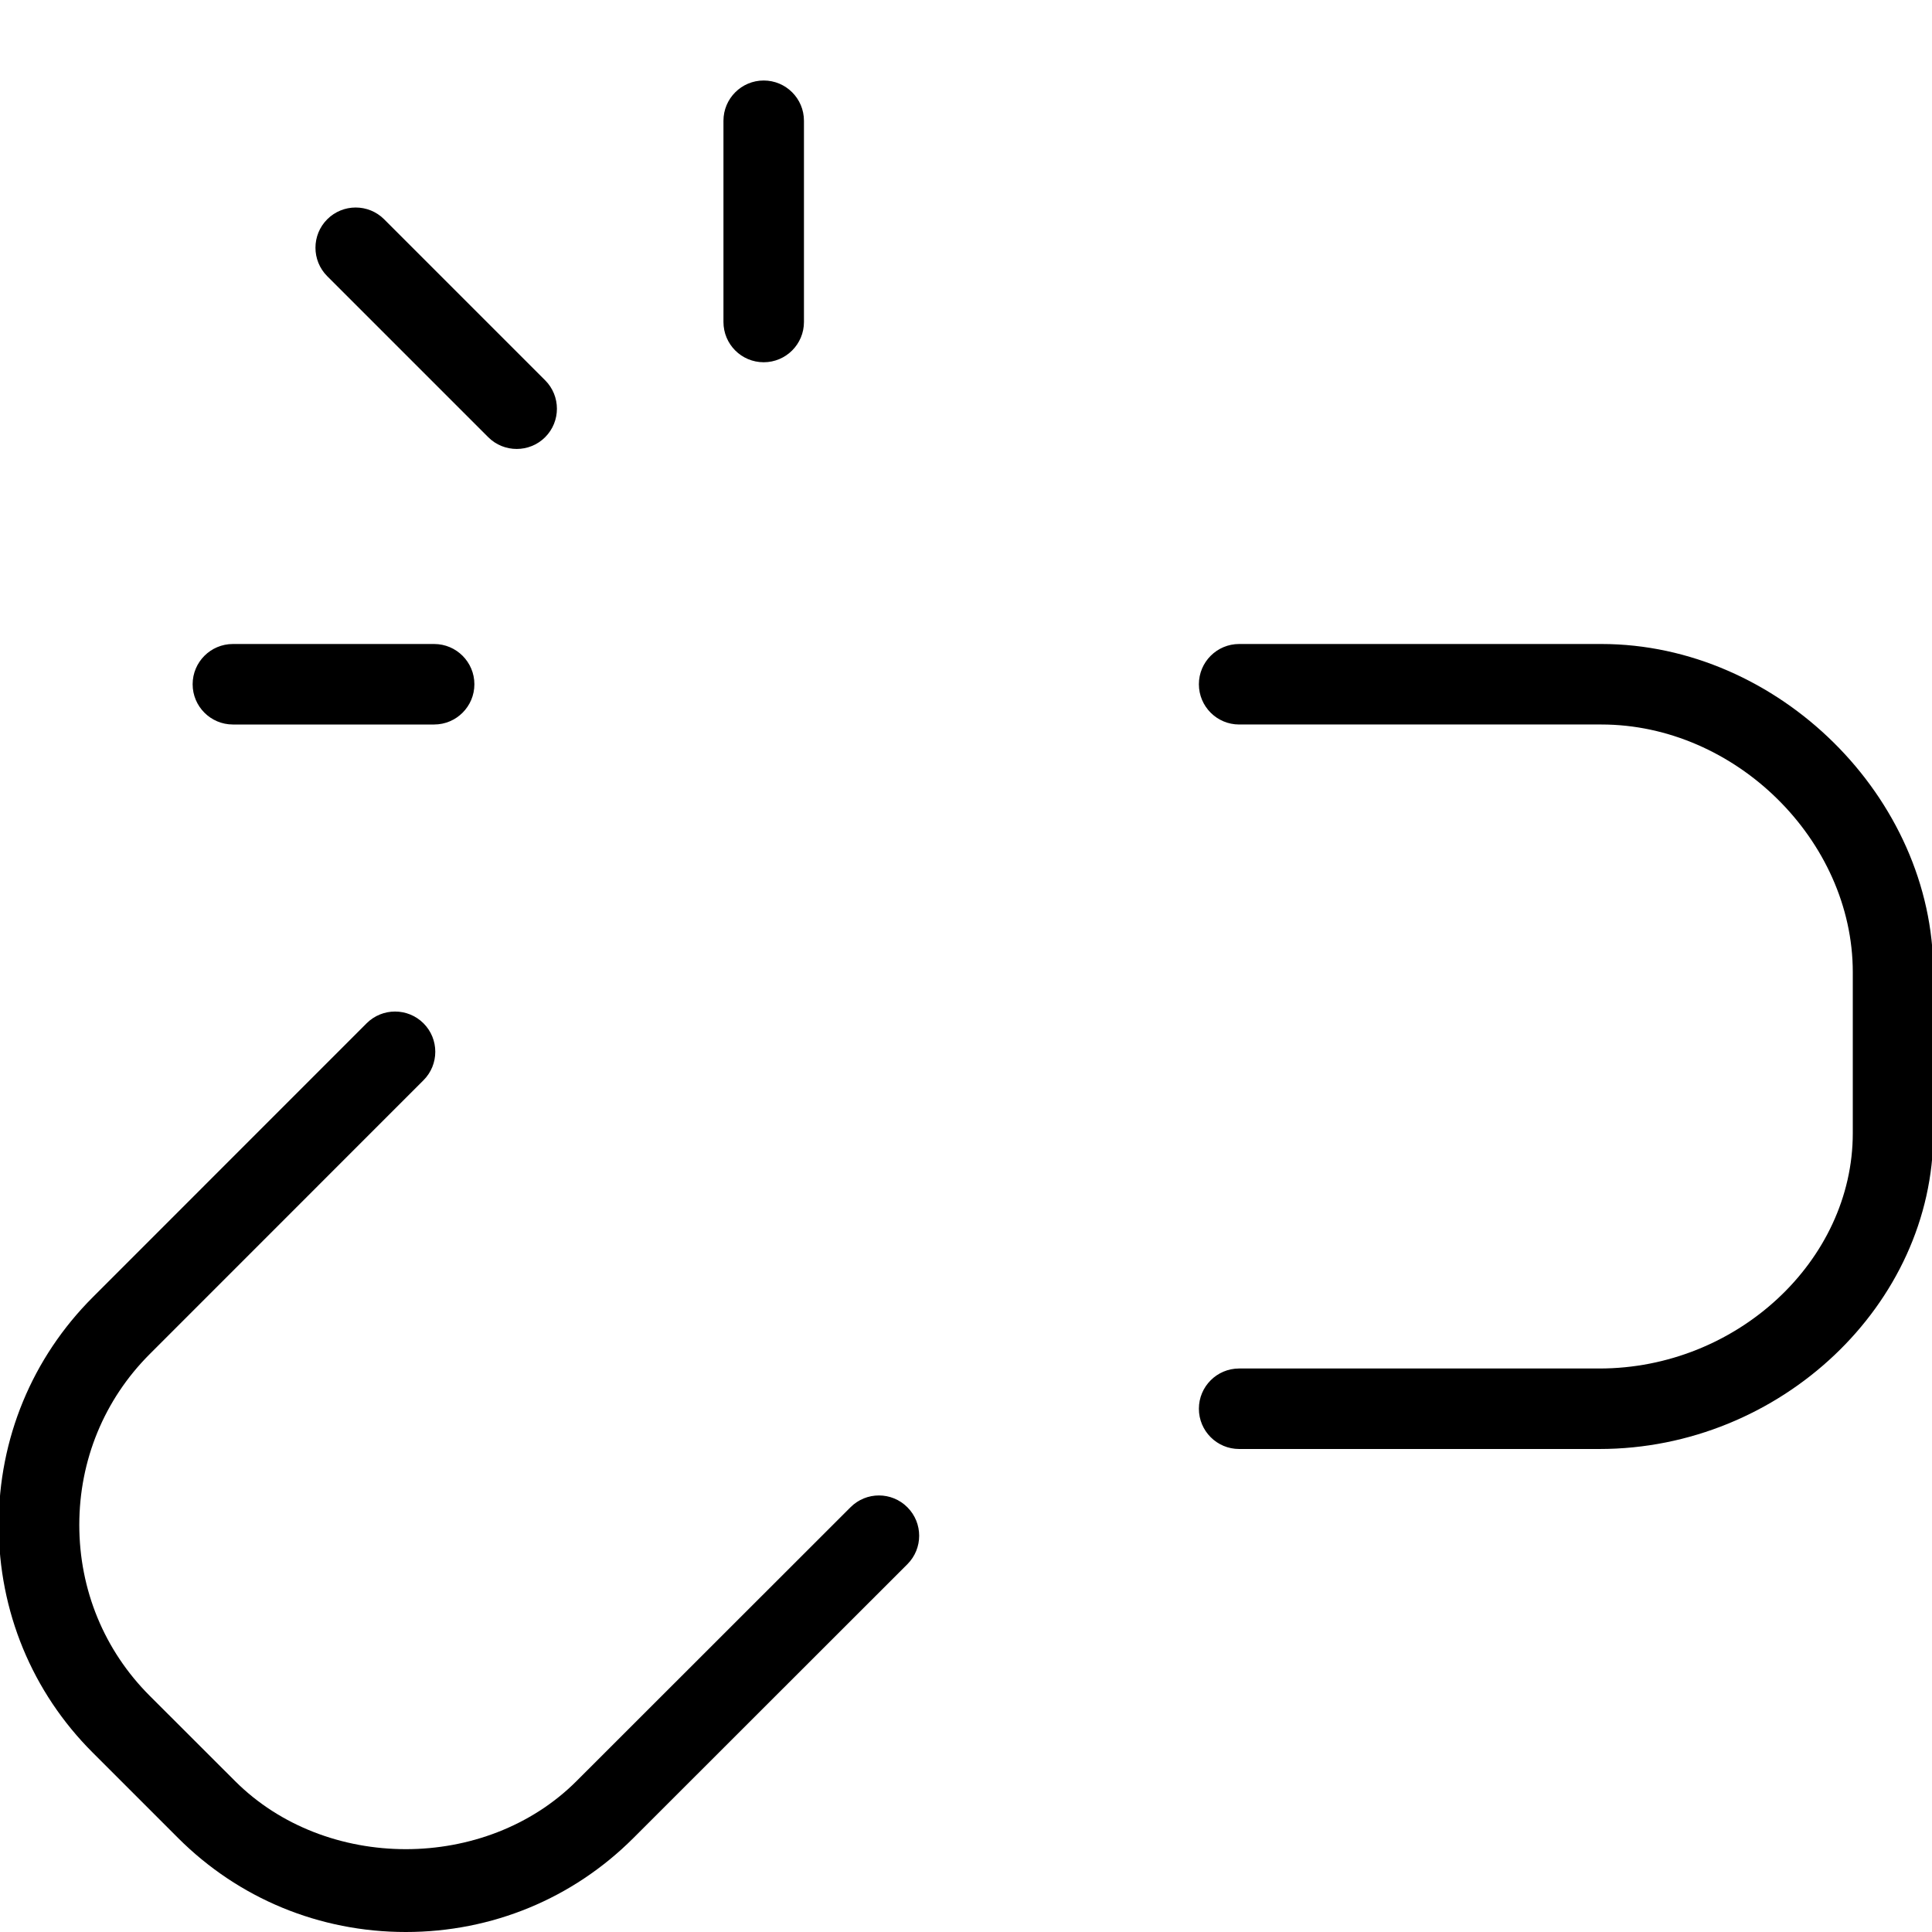 <svg version="1" xmlns="http://www.w3.org/2000/svg" width="24" height="24" viewBox="0 0 24 24"><g><path d="M6.065 5.431c.098.098.226.146.354.146.128 0 .256-.049.353-.146.195-.195.195-.512 0-.707l-2-2c-.195-.195-.512-.195-.707 0-.195.195-.195.512 0 .707l2 2zM9.487 4.5c.276 0 .5-.224.5-.5v-2.5c0-.276-.224-.5-.5-.5s-.5.224-.5.5v2.5c0 .276.223.5.5.5zM2.893 9h2.5c.276 0 .5-.224.5-.5s-.224-.5-.5-.5h-2.5c-.276 0-.5.224-.5.5s.224.5.5.5zM10.565 18.724l-3.403 3.401c-1.128 1.128-3.114 1.128-4.242 0l-1.061-1.06c-.564-.564-.874-1.317-.874-2.122 0-.804.31-1.557.874-2.121l3.402-3.403c.195-.195.195-.512 0-.707-.195-.195-.512-.195-.707 0l-3.402 3.403c-.753.753-1.168 1.757-1.168 2.828s.414 2.076 1.168 2.829l1.06 1.06c.753.753 1.758 1.168 2.829 1.168s2.075-.415 2.828-1.168l3.403-3.401c.195-.195.195-.512 0-.707-.195-.196-.512-.196-.707 0zM19.893 8h-4.5c-.276 0-.5.224-.5.5s.224.5.5.5h4.5c1.663 0 3.123 1.438 3.123 3.077v2c0 1.585-1.441 2.923-3.147 2.923h-4.476c-.276 0-.5.224-.5.5s.224.5.5.5h4.476c2.248 0 4.147-1.796 4.147-3.923v-2c0-2.172-1.927-4.077-4.123-4.077z"/></g></svg>